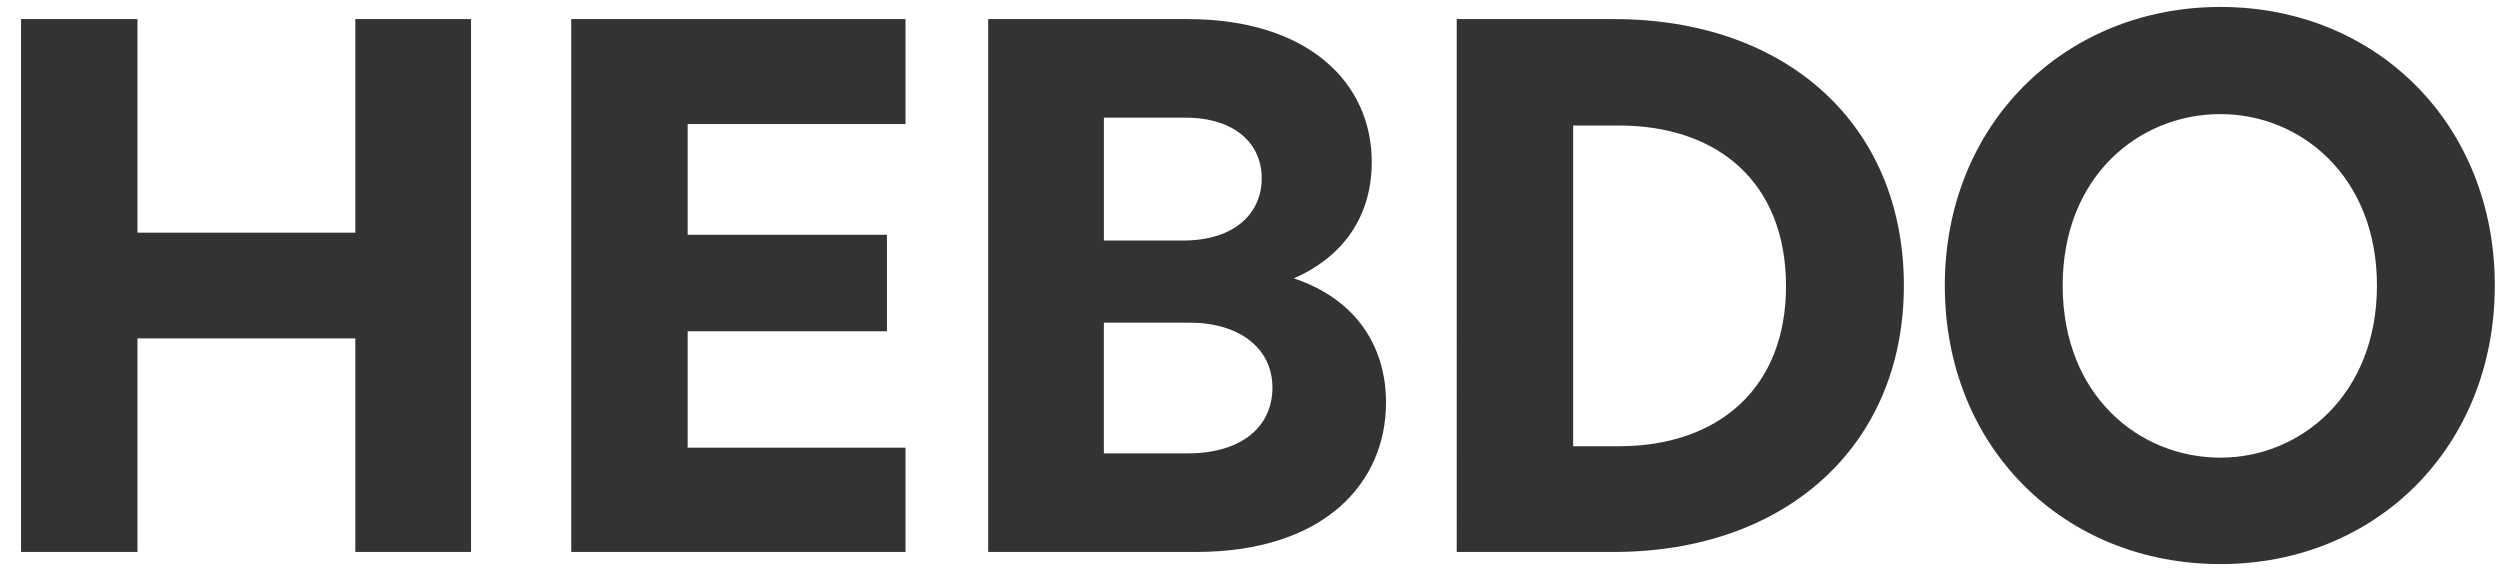 <svg width="77" height="18" viewBox="0 0 77 18" fill="none" xmlns="http://www.w3.org/2000/svg">
    <path d="M10.944 17h3.564V.588h-3.564v6.578h-6.71V.588H.648V17h3.586v-6.578h6.71V17zM17.594 17H27.89v-3.212h-6.71v-3.586h6.138v-2.97H21.18v-3.41h6.71V.588H17.594V17zM39.852 8.574c1.364-.594 2.398-1.76 2.398-3.586 0-2.442-1.959-4.4-5.676-4.4h-6.138V17h6.401c3.96 0 5.852-2.134 5.852-4.598 0-1.804-.99-3.212-2.837-3.828zM34 3.624h2.508c1.517 0 2.353.792 2.353 1.87 0 1.056-.813 1.914-2.42 1.914H34V3.624zm2.574 10.34h-2.575V9.938h2.64c1.54 0 2.552.792 2.552 2.002 0 1.166-.902 2.024-2.617 2.024zM49.707.588h-4.84V17h4.84c5.28 0 8.932-3.256 8.932-8.206 0-4.928-3.586-8.206-8.932-8.206zm-1.254 3.278h1.408c3.058 0 5.148 1.76 5.148 4.95 0 3.146-2.09 4.928-5.148 4.928h-1.408V3.866zM68.392 17.374c4.796 0 8.448-3.608 8.448-8.58 0-4.972-3.652-8.58-8.448-8.58S59.9 3.822 59.9 8.794c0 4.994 3.674 8.58 8.492 8.58zm0-3.278c-2.508 0-4.862-1.914-4.862-5.302 0-3.366 2.354-5.28 4.862-5.28 2.464 0 4.818 1.914 4.818 5.28 0 3.366-2.354 5.302-4.818 5.302z" fill="#333"/>
</svg>
